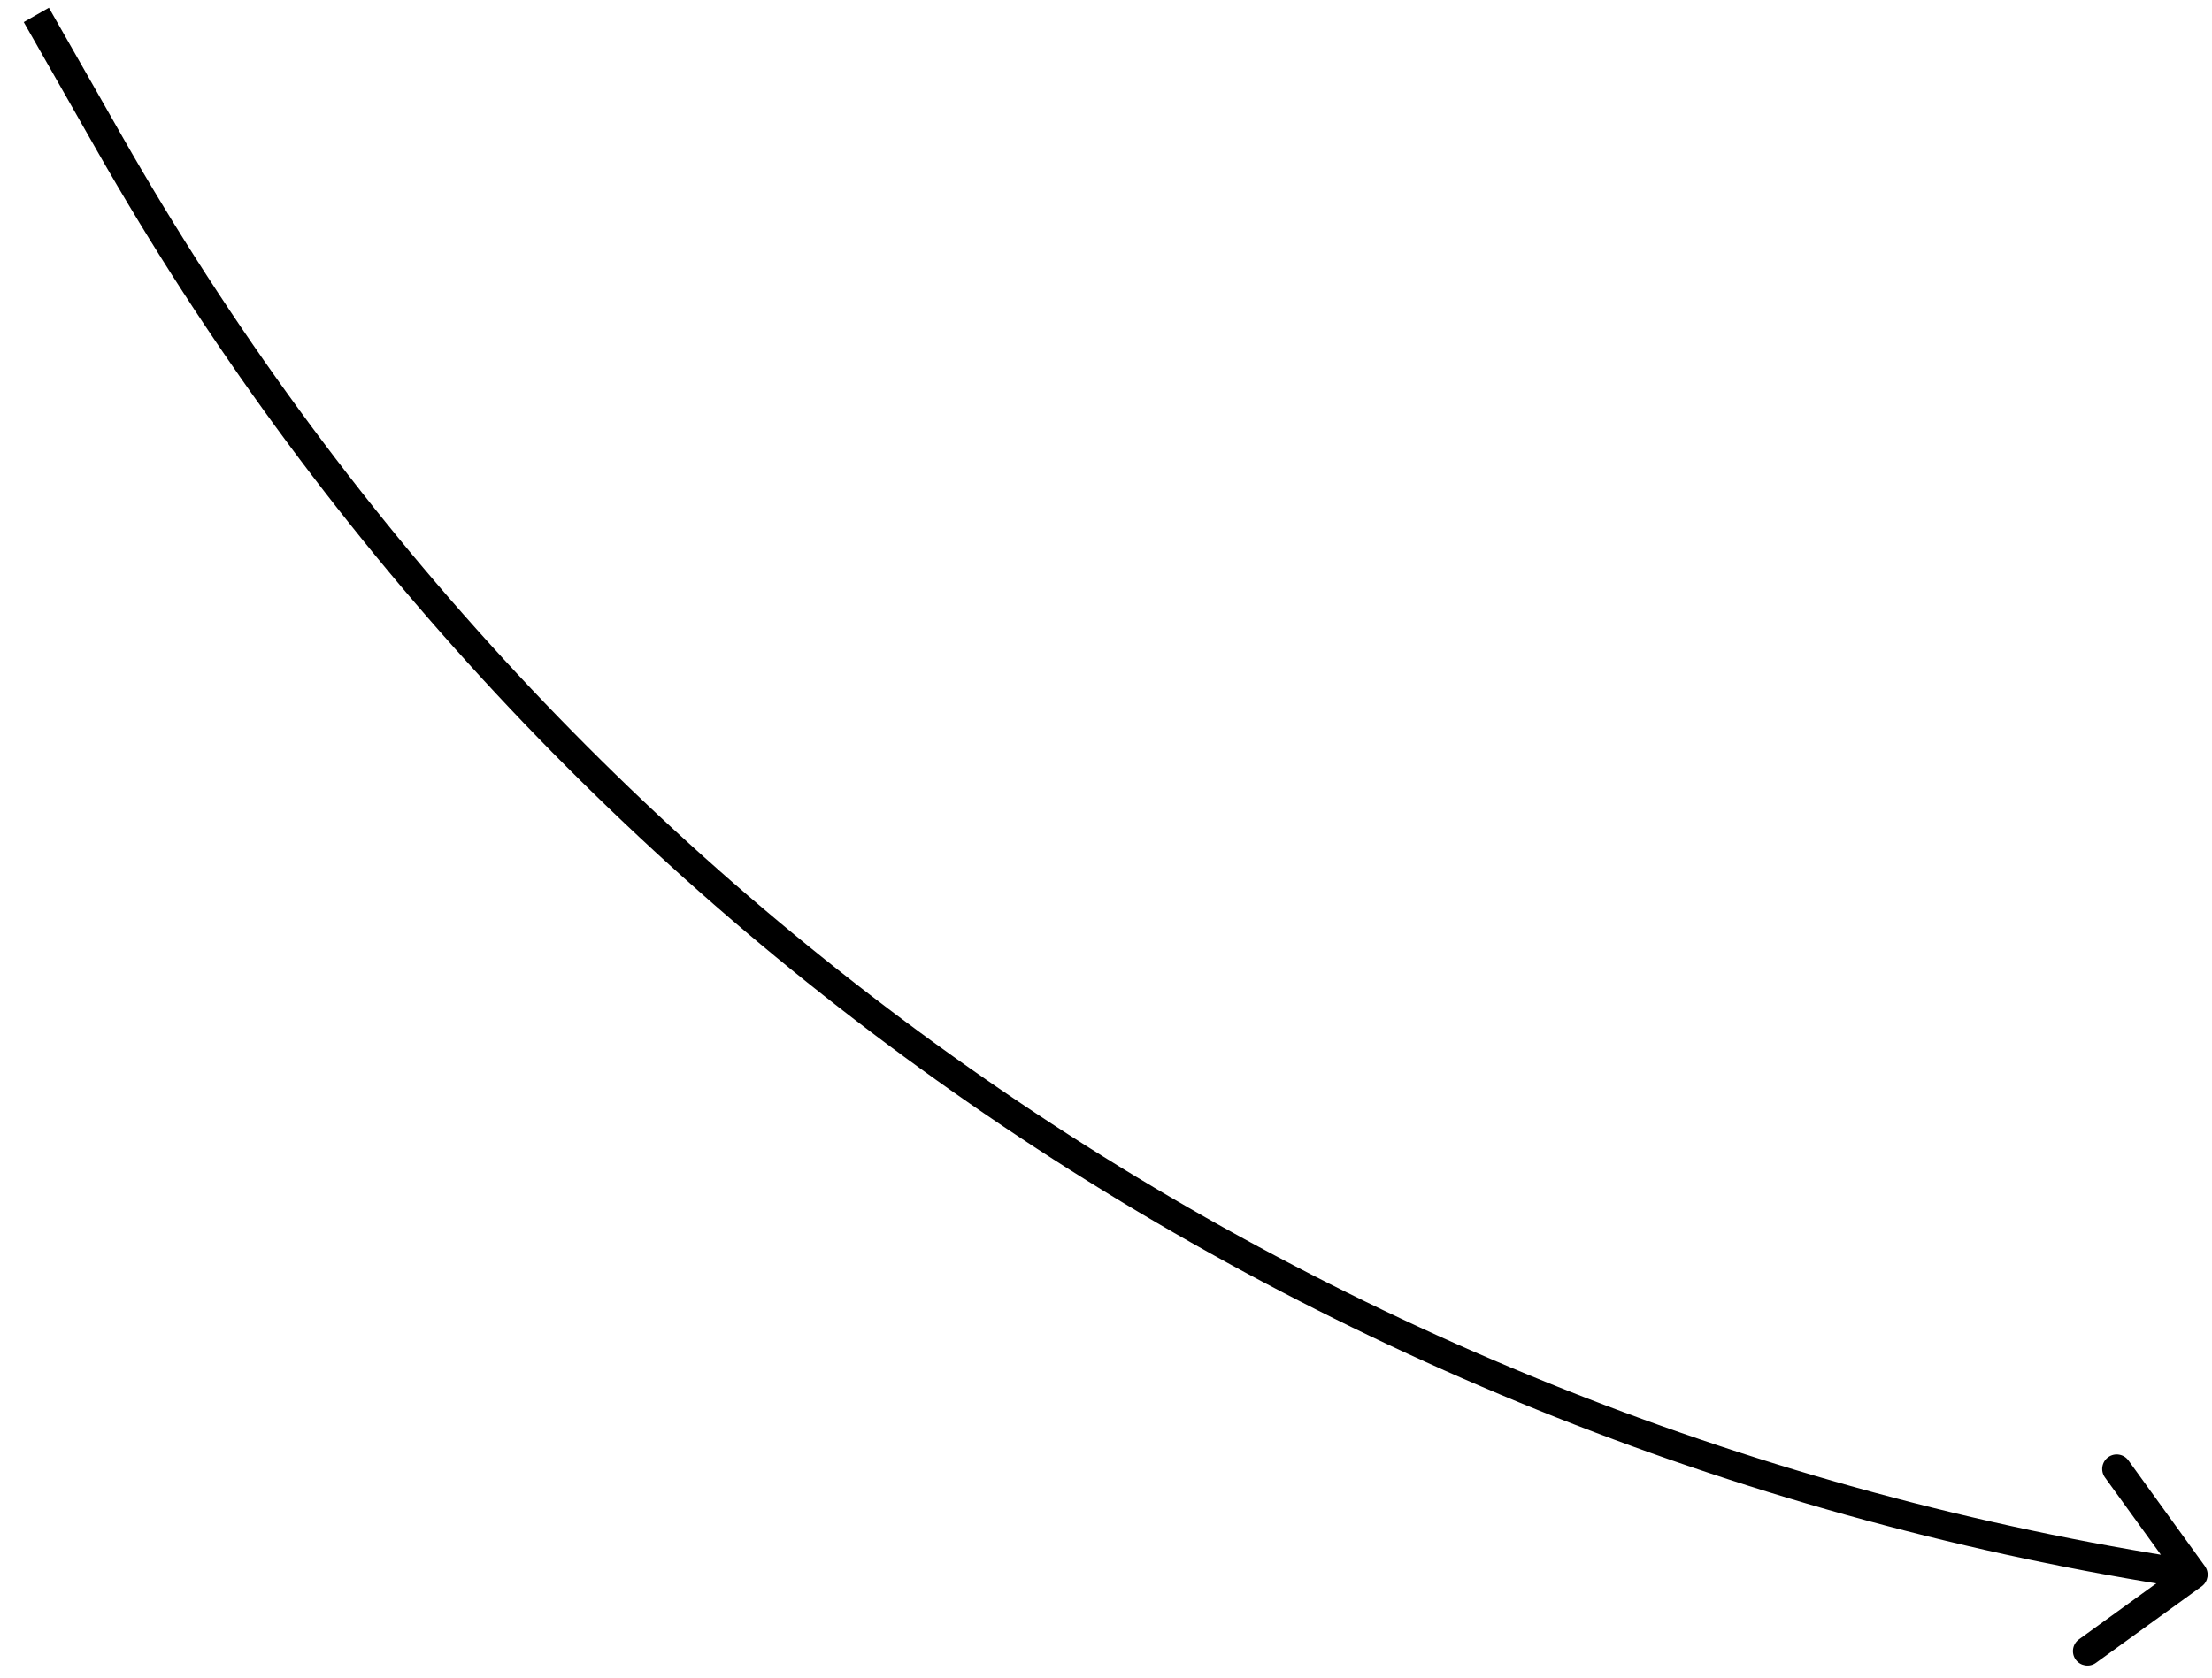 <?xml version="1.0" encoding="UTF-8"?> <svg xmlns="http://www.w3.org/2000/svg" width="58" height="44" viewBox="0 0 58 44" fill="none"> <path d="M2.872 3.762L2.542 3.95L2.872 3.762ZM56.894 41.201L56.955 40.826L56.894 41.201ZM57.729 41.607C57.899 41.484 57.937 41.247 57.814 41.077L55.809 38.304C55.686 38.134 55.448 38.096 55.278 38.219C55.108 38.342 55.07 38.58 55.193 38.75L56.975 41.214L54.511 42.997C54.341 43.12 54.303 43.358 54.426 43.528C54.549 43.698 54.787 43.736 54.957 43.613L57.729 41.607ZM0.622 0.58L2.542 3.95L3.202 3.573L1.282 0.203L0.622 0.58ZM56.834 41.577L57.446 41.675L57.566 40.924L56.955 40.826L56.834 41.577ZM2.542 3.95C14.003 24.07 33.97 37.908 56.834 41.577L56.955 40.826C34.318 37.194 14.55 23.494 3.202 3.573L2.542 3.95Z" fill="black"></path> </svg> 